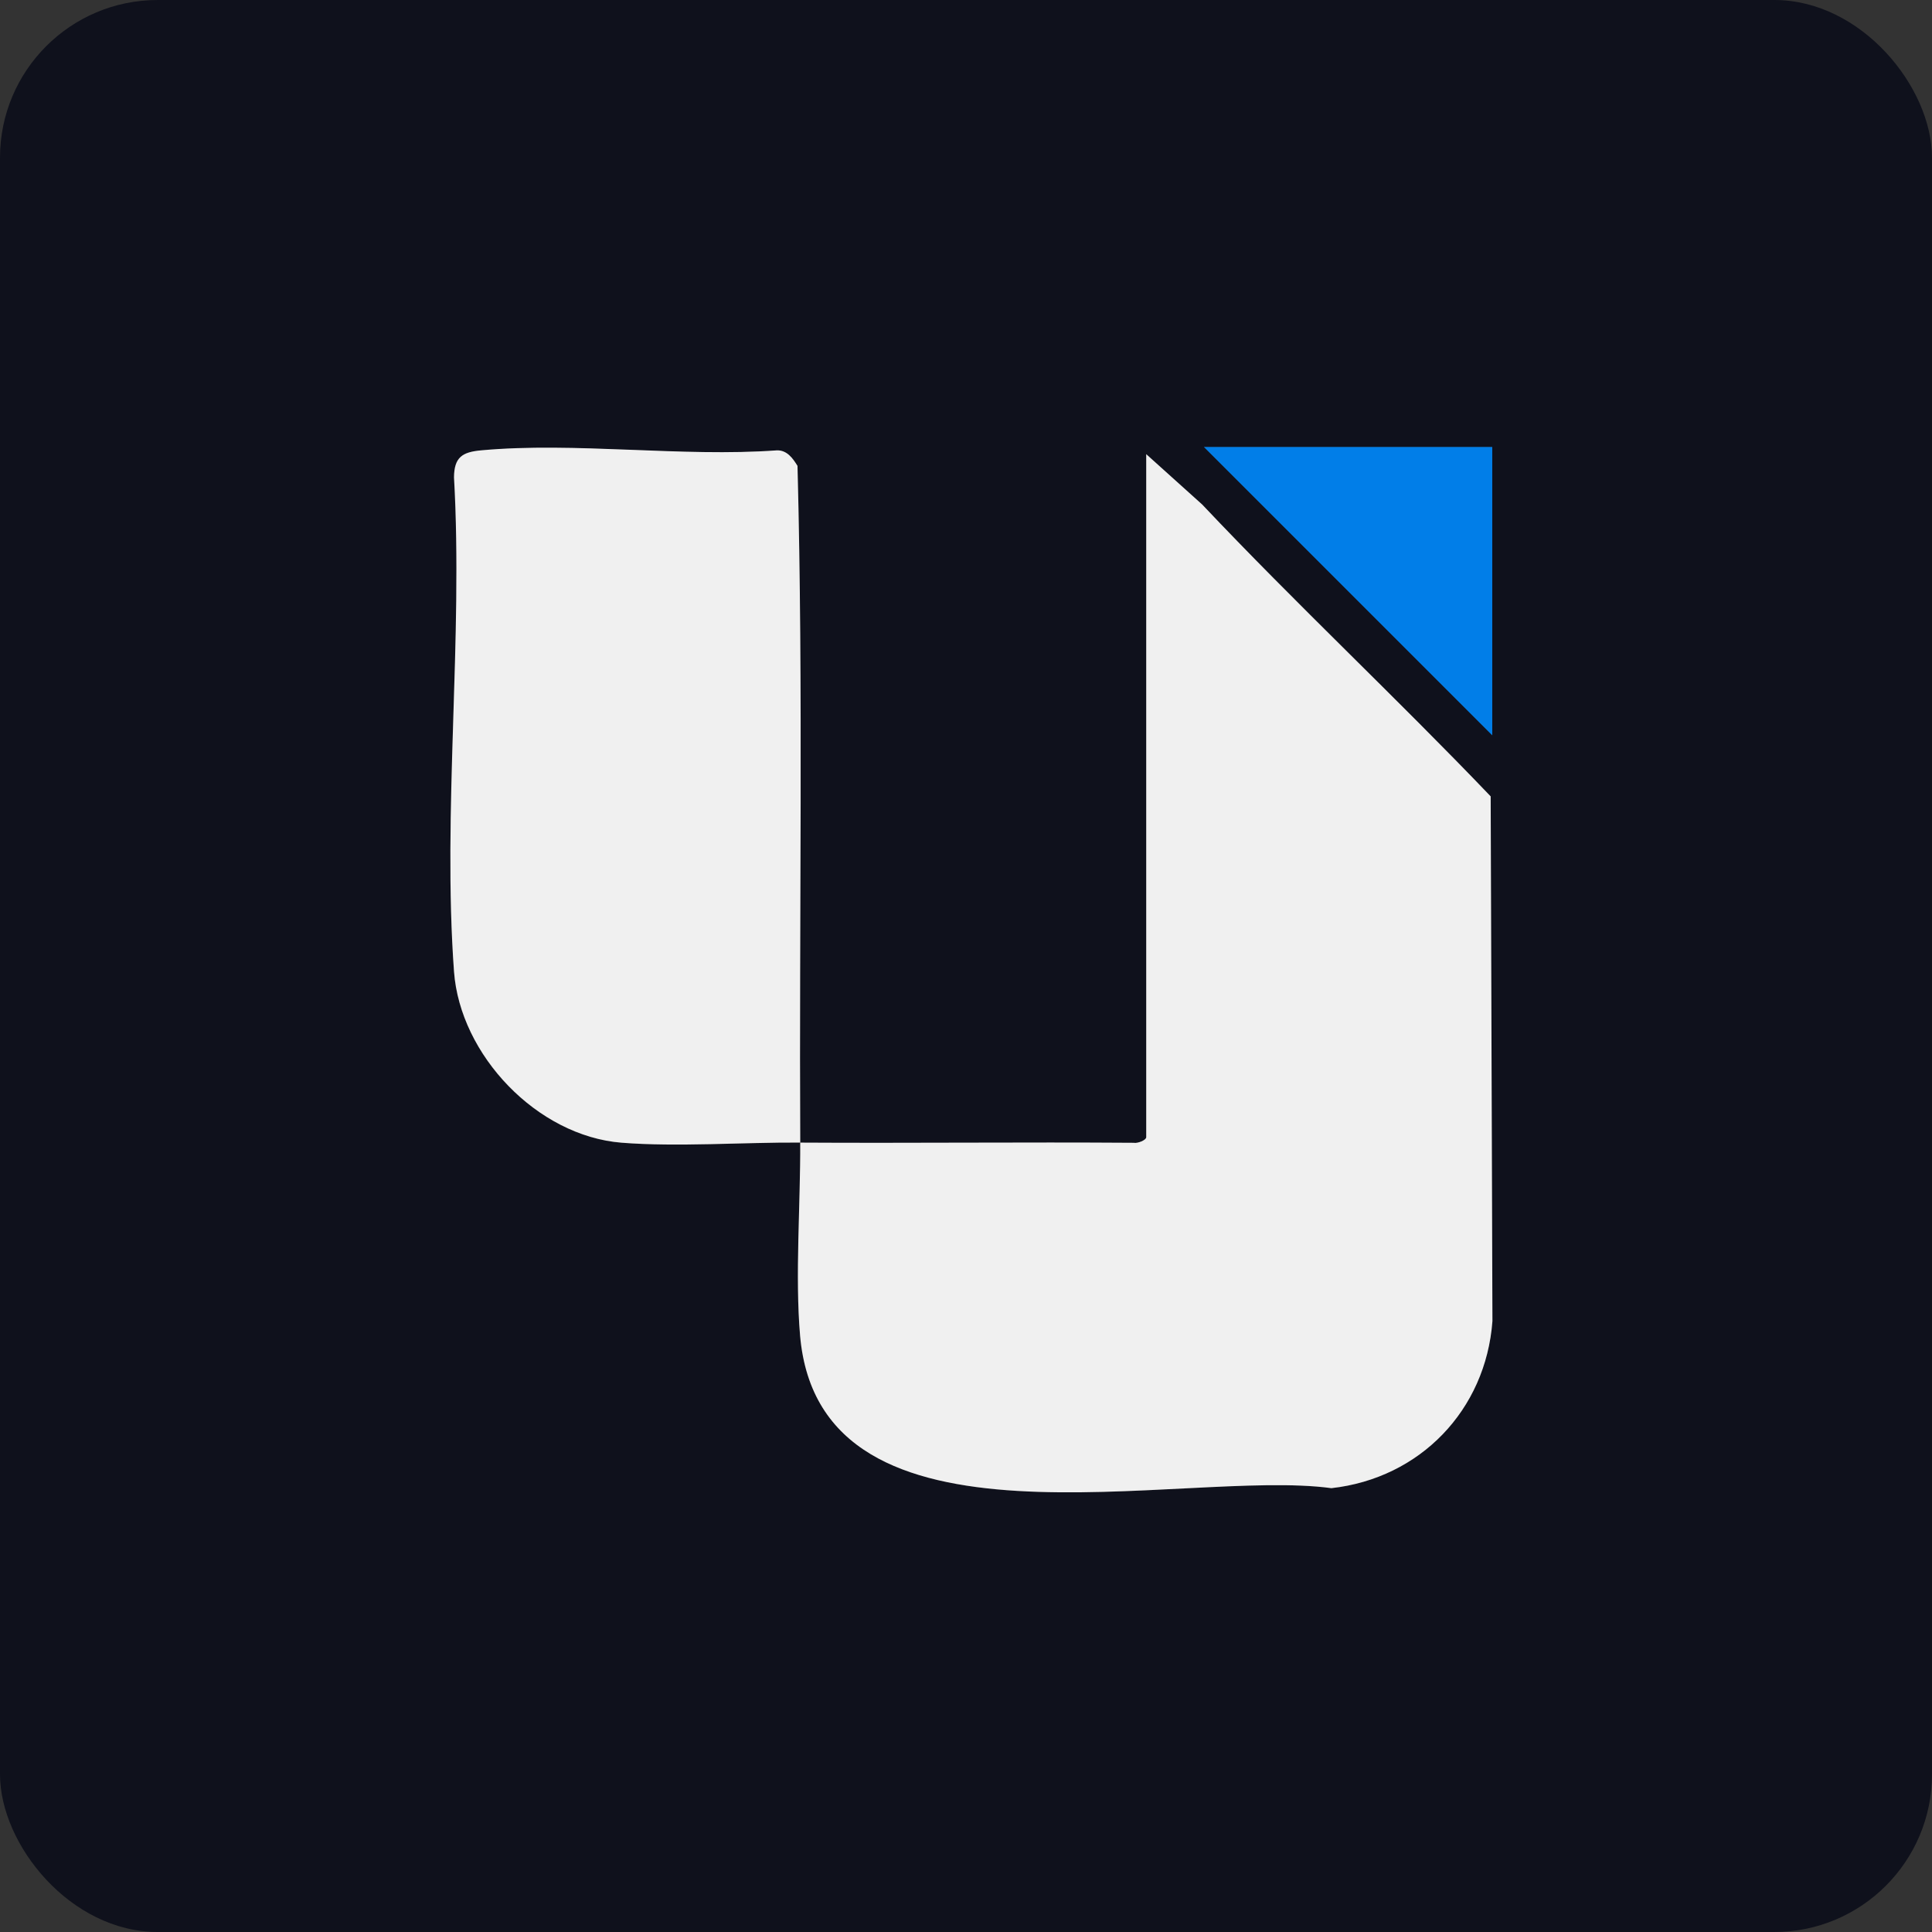 <svg xmlns="http://www.w3.org/2000/svg" width="98" height="98" viewBox="0 0 98 98" fill="none"><rect x="0" y="0" width="98" height="98" fill="#333333" stroke="none"/><g clip-path="url(#clip0_480_10647)"><path d="M98 0V98H0V0H98ZM75.694 22.672H61.067L75.694 37.298V22.672ZM40.59 57.959C40.606 61.049 40.323 64.748 40.582 67.748C41.599 79.473 59.946 74.456 67.534 75.489C72.03 74.988 75.363 71.533 75.701 67.019L75.612 40.399C70.809 35.375 65.744 30.64 60.979 25.595L58.14 23.041V57.688C58.14 57.84 57.697 58.012 57.509 57.972C51.869 57.93 46.225 57.995 40.588 57.963C40.531 46.528 40.747 35.046 40.449 23.637C40.207 23.246 39.919 22.84 39.408 22.849C34.576 23.202 29.159 22.412 24.398 22.849C23.452 22.937 23.034 23.193 23.026 24.22C23.493 32.389 22.436 41.191 23.026 49.285C23.335 53.525 27.246 57.63 31.53 57.968C34.347 58.191 37.699 57.944 40.588 57.961L40.59 57.959Z" fill="#0F111C"></path><path d="M40.59 57.959C46.227 57.992 51.871 57.928 57.511 57.968C57.698 58.008 58.142 57.837 58.142 57.685V23.037L60.981 25.592C65.746 30.636 70.809 35.373 75.614 40.396L75.703 67.015C75.365 71.529 72.032 74.985 67.536 75.486C59.95 74.453 41.601 79.472 40.584 67.744C40.325 64.746 40.606 61.045 40.592 57.955C37.703 57.939 34.353 58.186 31.534 57.963C27.25 57.624 23.341 53.52 23.03 49.28C22.44 41.186 23.495 32.386 23.03 24.215C23.038 23.187 23.456 22.931 24.401 22.844C29.163 22.407 34.578 23.195 39.412 22.844C39.922 22.834 40.211 23.24 40.453 23.632C40.751 35.041 40.533 46.523 40.592 57.957L40.59 57.959Z" fill="#F0F0F0"></path><path d="M75.694 22.672V37.298L61.067 22.672H75.694Z" fill="#017EE8"></path></g><defs><clipPath id="clip0_480_10647"><rect width="98" height="98" rx="8" fill="white"></rect></clipPath></defs></svg>